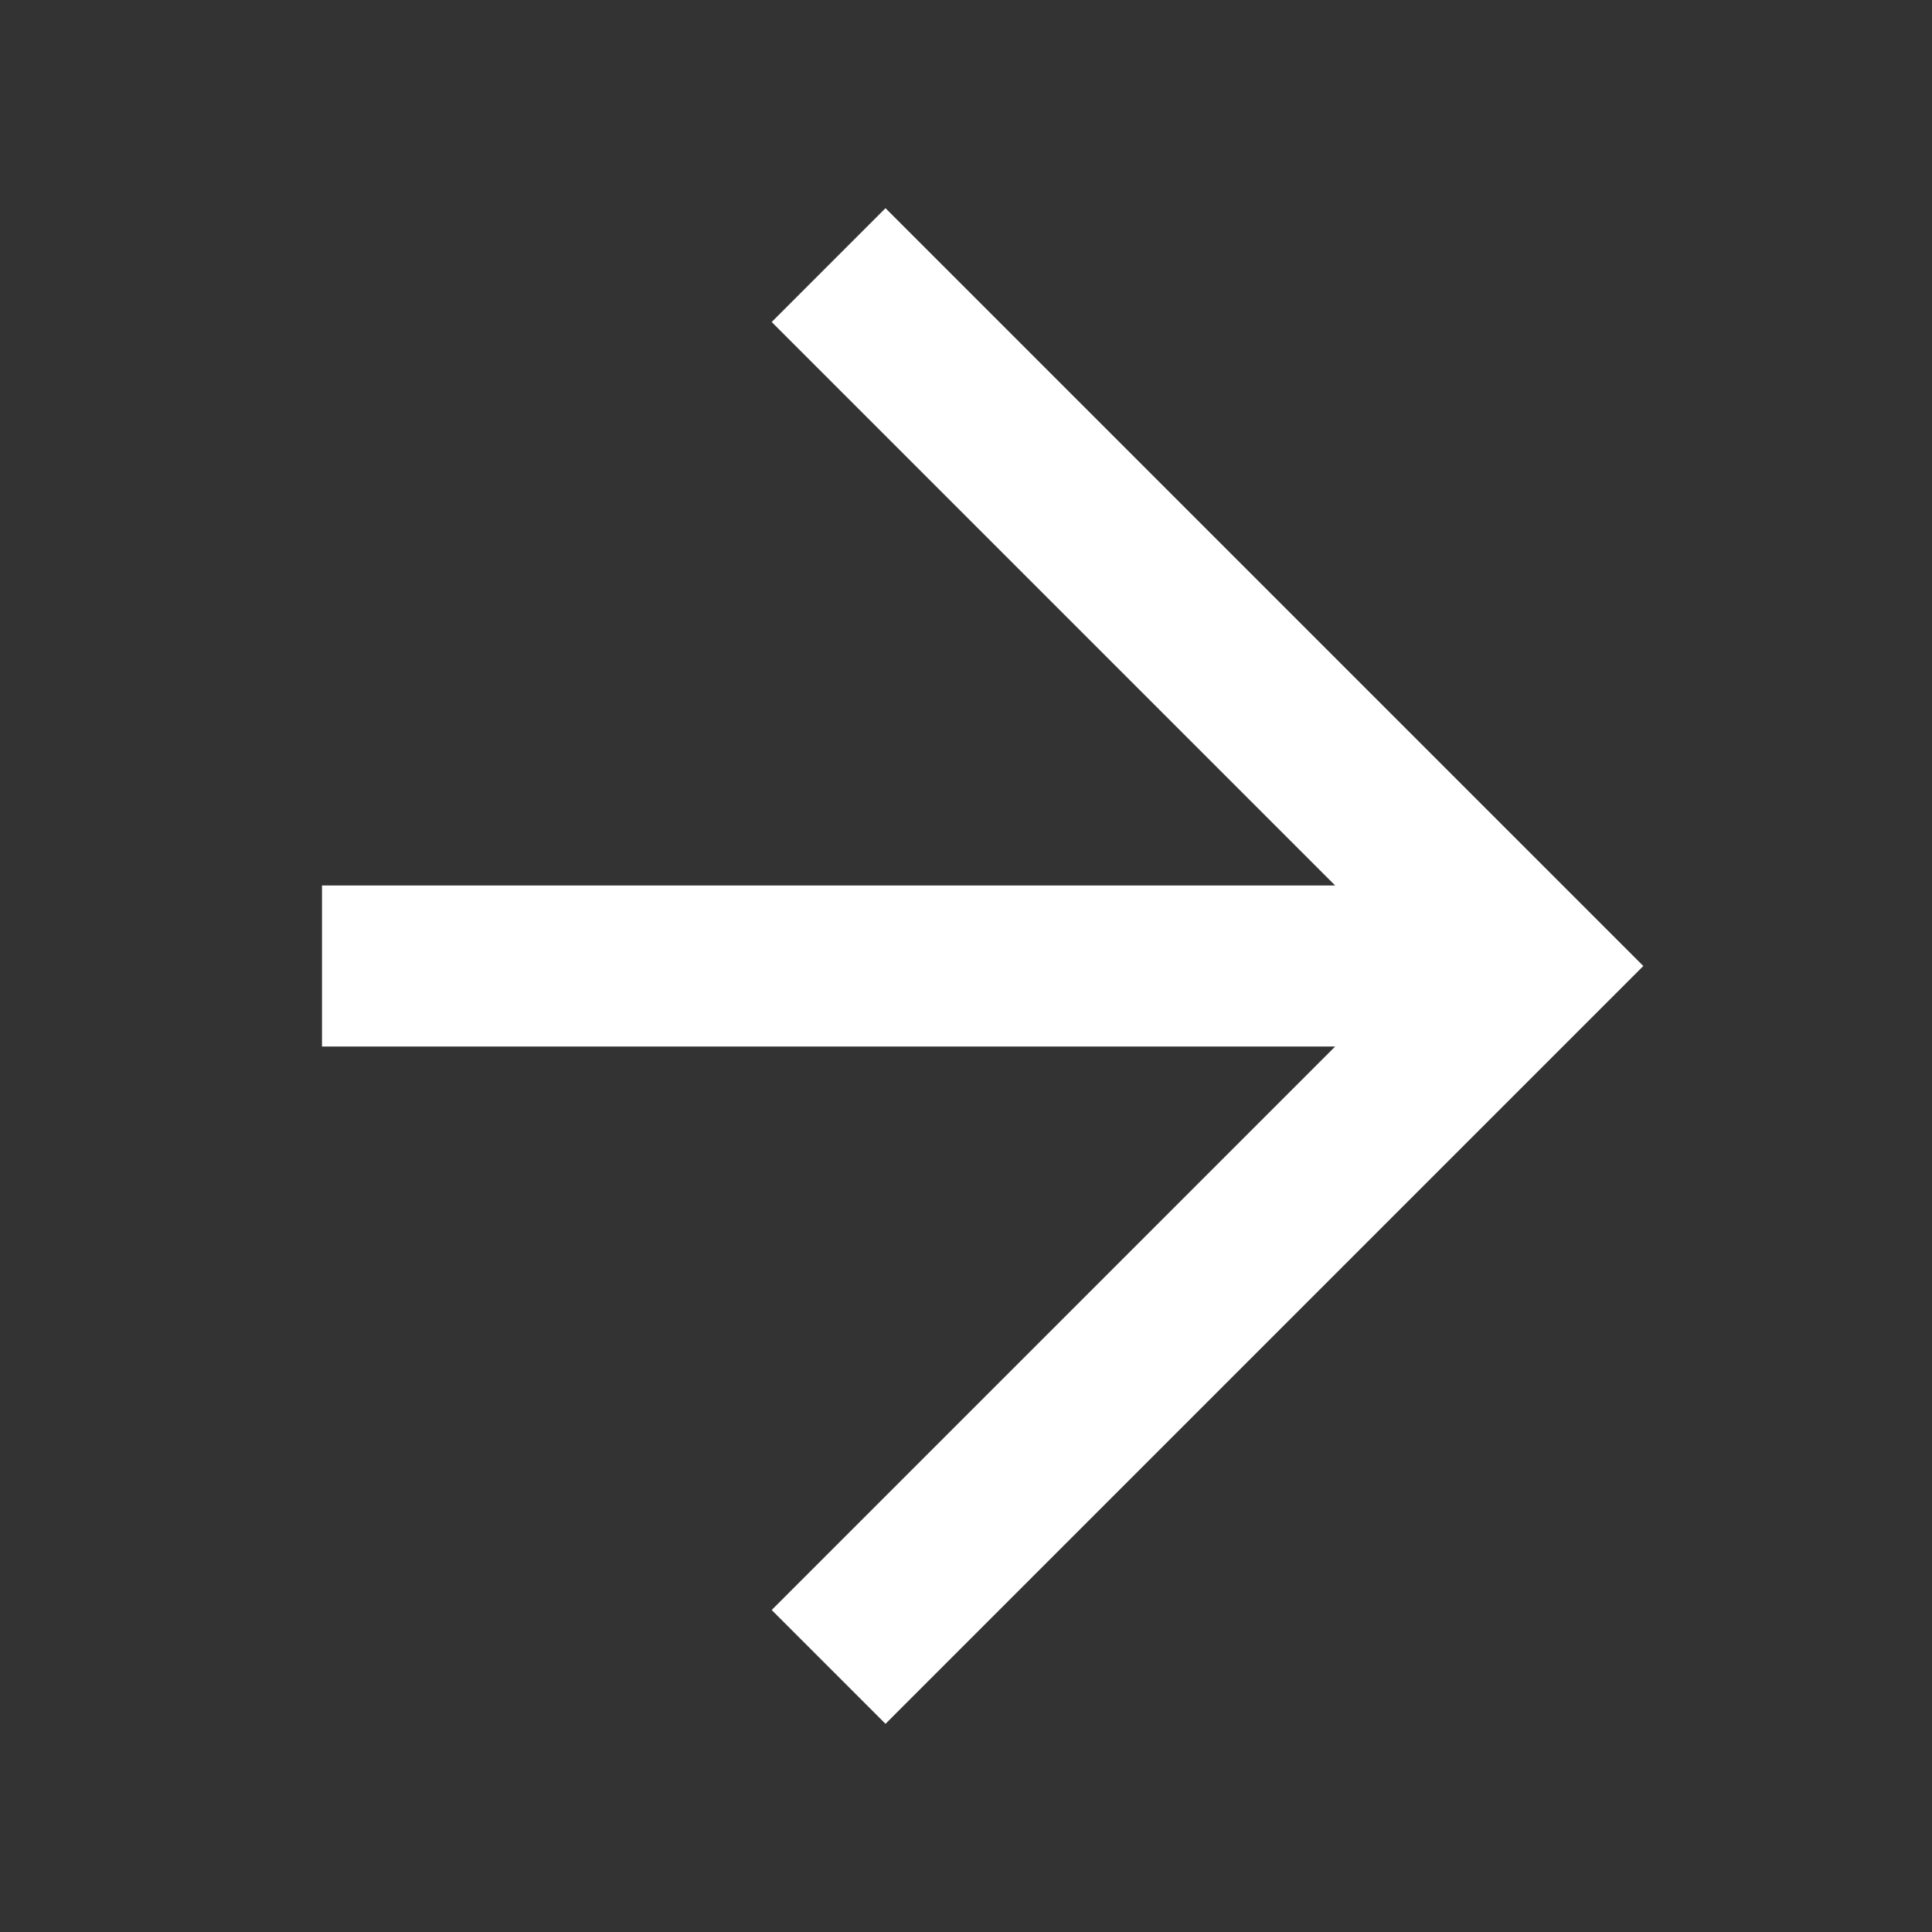 <?xml version="1.0" encoding="UTF-8"?> <svg xmlns="http://www.w3.org/2000/svg" width="48" height="48" viewBox="0 0 48 48" fill="none"><rect x="0" y="0" width="48" height="48" fill="#333333" stroke="none"/> <g clip-path="url(#clip0_2130_24007)"> <path d="M8 26H33.172L19.172 40L22 42.828L40.828 24L22 5.172L19.172 8L33.172 22H8V26Z" fill="white"></path> </g> <defs> <clipPath id="clip0_2130_24007"> <rect width="48" height="48" fill="white"></rect> </clipPath> </defs> </svg> 